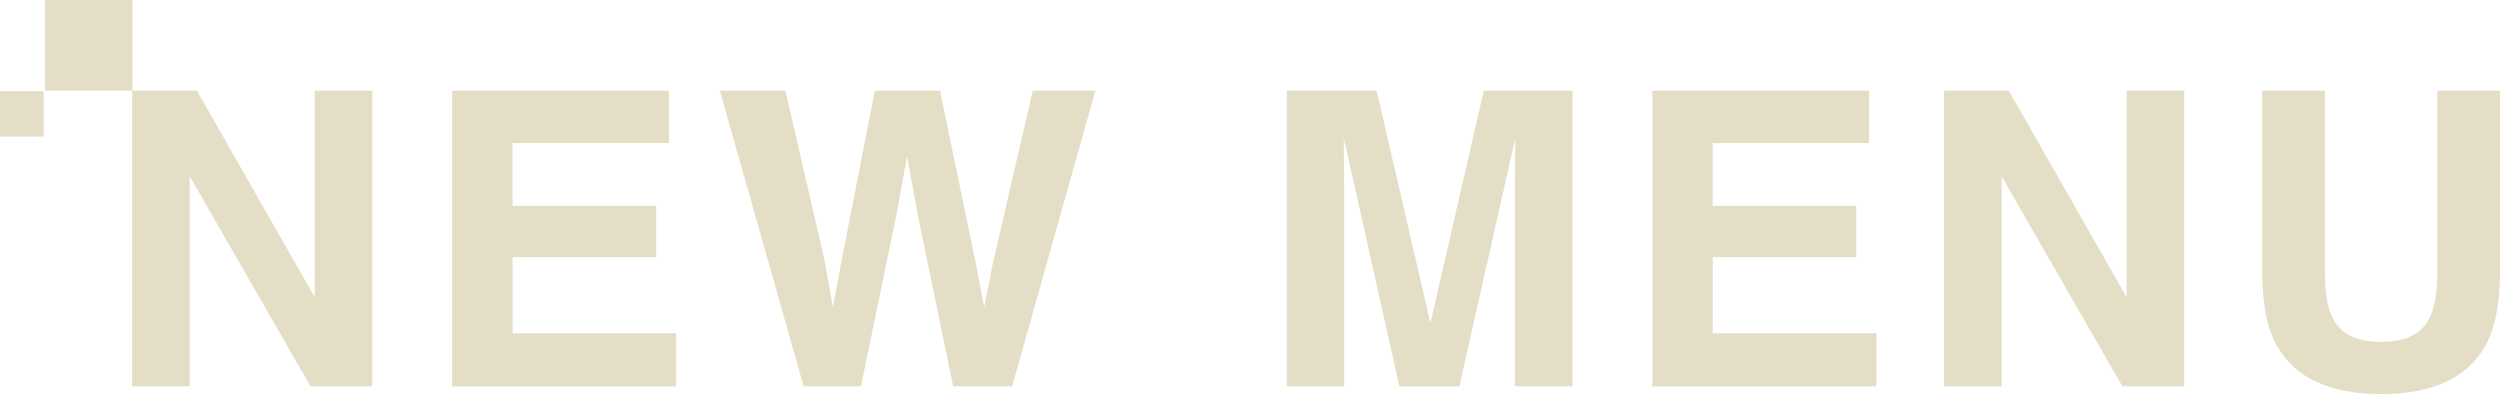 <?xml version="1.0" encoding="UTF-8"?>
<svg id="_レイヤー_2" data-name="レイヤー 2" xmlns="http://www.w3.org/2000/svg" width="286" height="45.07" viewBox="0 0 286 45.07">
  <defs>
    <style>
      .cls-1 {
        fill: #e5dec6;
      }
    </style>
  </defs>
  <g>
    <path class="cls-1" d="M42.59,44.2h-7.07l-13.81-24.02v24.02h-6.59V10.38h7.41l13.47,23.61V10.38h6.59v33.82Z"/>
    <path class="cls-1" d="M75.07,29.42h-16.43v8.7h18.72v6.08h-25.63V10.38h24.8v5.99h-17.9v7.18h16.43v5.87Z"/>
    <path class="cls-1" d="M118.13,10.38h7.18l-9.52,33.82h-6.75l-4.08-19.78-1.19-6.54-1.19,6.54-4.08,19.78h-6.56l-9.59-33.82h7.5l4.47,19.37.96,5.39.99-5.28,3.81-19.48h7.46l4.02,19.37,1.03,5.39,1.03-5.19,4.52-19.57Z"/>
    <path class="cls-1" d="M153.8,44.2h-6.59V10.38h10.28l6.15,26.59,6.1-26.59h10.16v33.82h-6.59v-22.88c0-.66,0-1.58.02-2.76.01-1.19.02-2.1.02-2.74l-6.4,28.38h-6.86l-6.36-28.38c0,.64,0,1.56.02,2.74.01,1.19.02,2.11.02,2.76v22.88Z"/>
    <path class="cls-1" d="M212.37,29.42h-16.43v8.7h18.72v6.08h-25.63V10.38h24.8v5.99h-17.9v7.18h16.43v5.87Z"/>
    <path class="cls-1" d="M249.87,44.2h-7.07l-13.81-24.02v24.02h-6.59V10.38h7.41l13.47,23.61V10.38h6.59v33.82Z"/>
    <path class="cls-1" d="M278.82,31.17V10.38h7.18v20.79c0,3.6-.56,6.39-1.68,8.4-2.08,3.67-6.05,5.51-11.91,5.51s-9.84-1.84-11.93-5.51c-1.12-2-1.68-4.8-1.68-8.4V10.38h7.18v20.79c0,2.32.28,4.02.83,5.09.86,1.9,2.72,2.85,5.6,2.85s4.72-.95,5.58-2.85c.55-1.07.83-2.77.83-5.09Z"/>
  </g>
  <g>
    <rect class="cls-1" x="5.15" width="10" height="10.37" transform="translate(20.3 10.37) rotate(180)"/>
    <rect class="cls-1" y="10.43" width="5" height="5.19" transform="translate(5 26.05) rotate(180)"/>
  </g>
</svg>